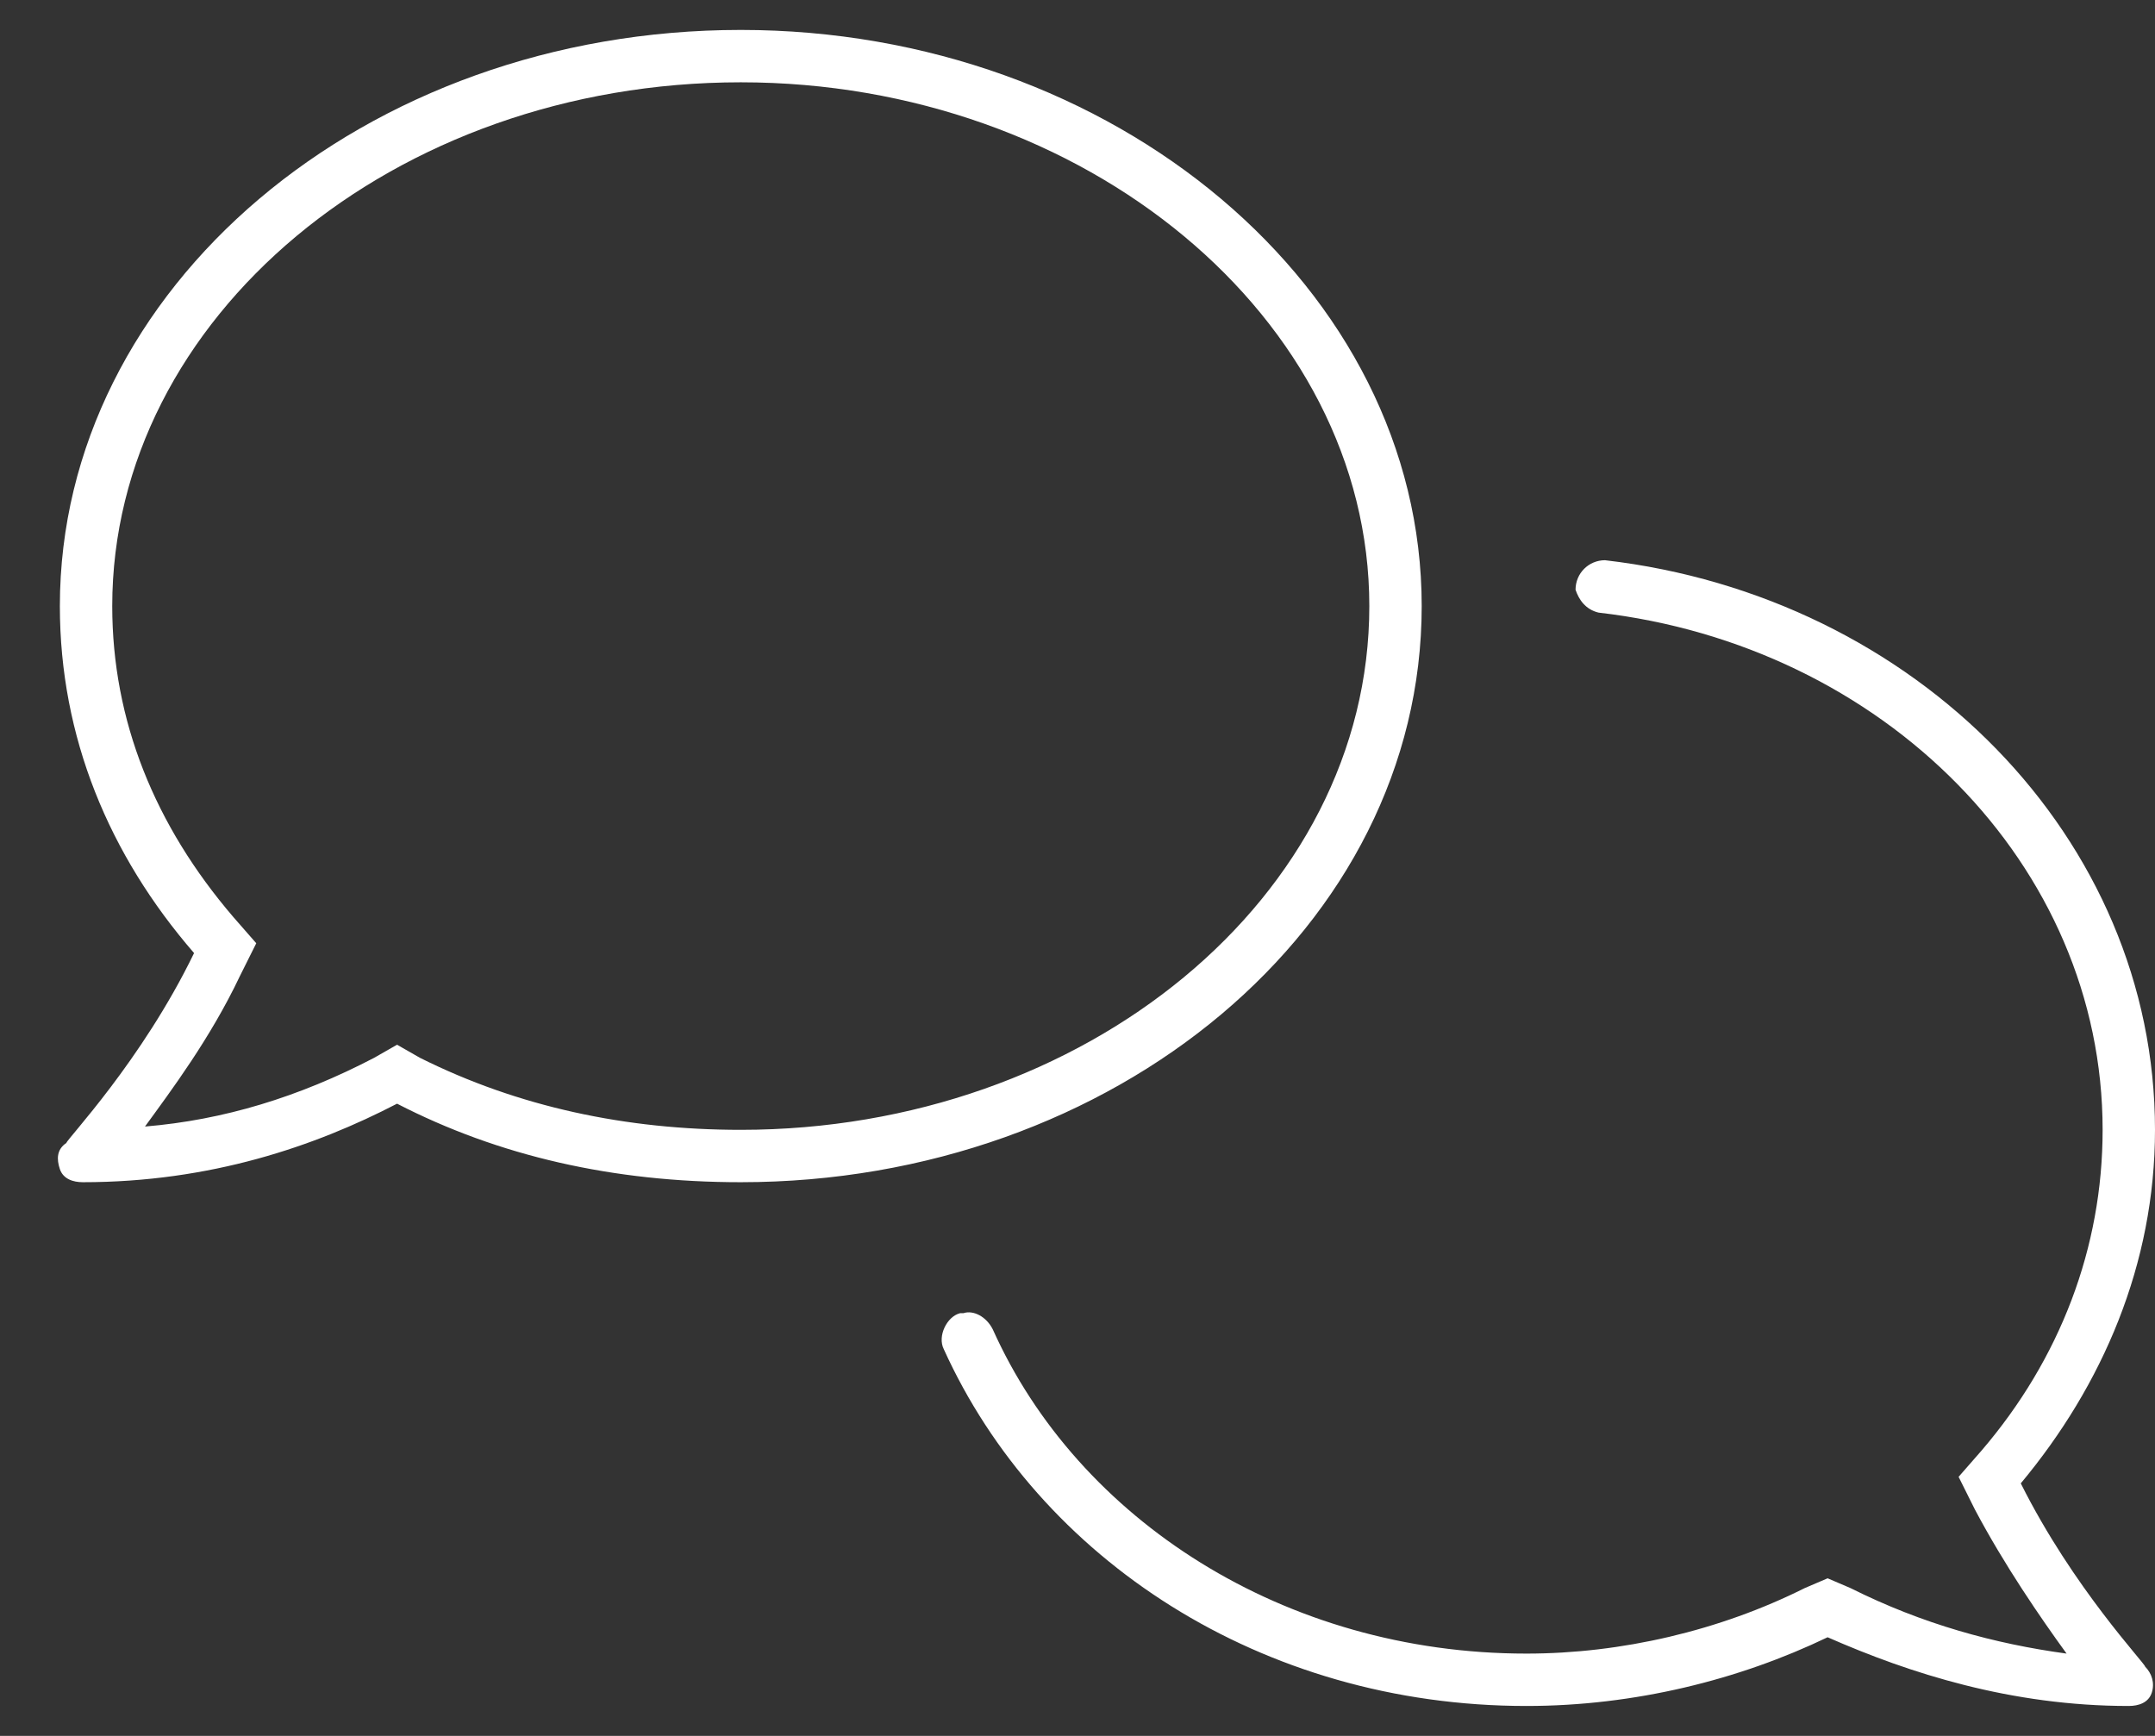 <?xml version="1.0" encoding="UTF-8"?> <svg xmlns="http://www.w3.org/2000/svg" width="36" height="29" viewBox="0 0 36 29" fill="none"><rect x="0" y="0" width="36" height="29" fill="#333333" stroke="none"/><path d="M23.75 10.125C23.75 15.484 18.609 19.75 12.375 19.75C10.242 19.75 8.328 19.312 6.633 18.438C5.266 19.148 3.516 19.75 1.383 19.75C1.219 19.75 1.055 19.695 1 19.531C0.945 19.367 0.945 19.203 1.109 19.094C1.109 19.039 2.367 17.727 3.242 15.922C1.82 14.281 1 12.312 1 10.125C1 4.82 6.086 0.5 12.375 0.5C18.609 0.5 23.75 4.82 23.75 10.125ZM12.375 18.875C18.117 18.875 22.875 14.992 22.875 10.125C22.875 5.312 18.117 1.375 12.375 1.375C6.578 1.375 1.875 5.312 1.875 10.125C1.875 12.039 2.586 13.789 3.898 15.32L4.281 15.758L4.008 16.305C3.516 17.344 2.859 18.219 2.422 18.82C3.734 18.711 4.992 18.328 6.25 17.672L6.633 17.453L7.016 17.672C8.656 18.492 10.461 18.875 12.375 18.875ZM33.758 24.781C34.633 26.531 35.836 27.789 35.836 27.844C35.945 27.953 36 28.117 35.945 28.281C35.891 28.445 35.727 28.5 35.562 28.5C33.594 28.5 31.898 27.953 30.531 27.352C29.055 28.062 27.305 28.5 25.5 28.5C21.07 28.5 17.352 26.039 15.766 22.539C15.656 22.32 15.82 21.992 16.039 21.938H16.094C16.258 21.883 16.477 21.992 16.586 22.211C18.008 25.383 21.453 27.625 25.5 27.625C27.086 27.625 28.727 27.242 30.148 26.531L30.531 26.367L30.914 26.531C32.117 27.133 33.32 27.461 34.523 27.625C34.086 27.023 33.484 26.148 32.992 25.219L32.719 24.672L33.102 24.234C34.414 22.703 35.125 20.844 35.125 18.875C35.125 14.445 31.461 10.781 26.703 10.234C26.484 10.18 26.375 10.016 26.32 9.852C26.32 9.578 26.539 9.359 26.812 9.359C32.008 9.961 36 14.008 36 18.875C36 21.117 35.125 23.141 33.758 24.781Z" fill="white"></path></svg> 